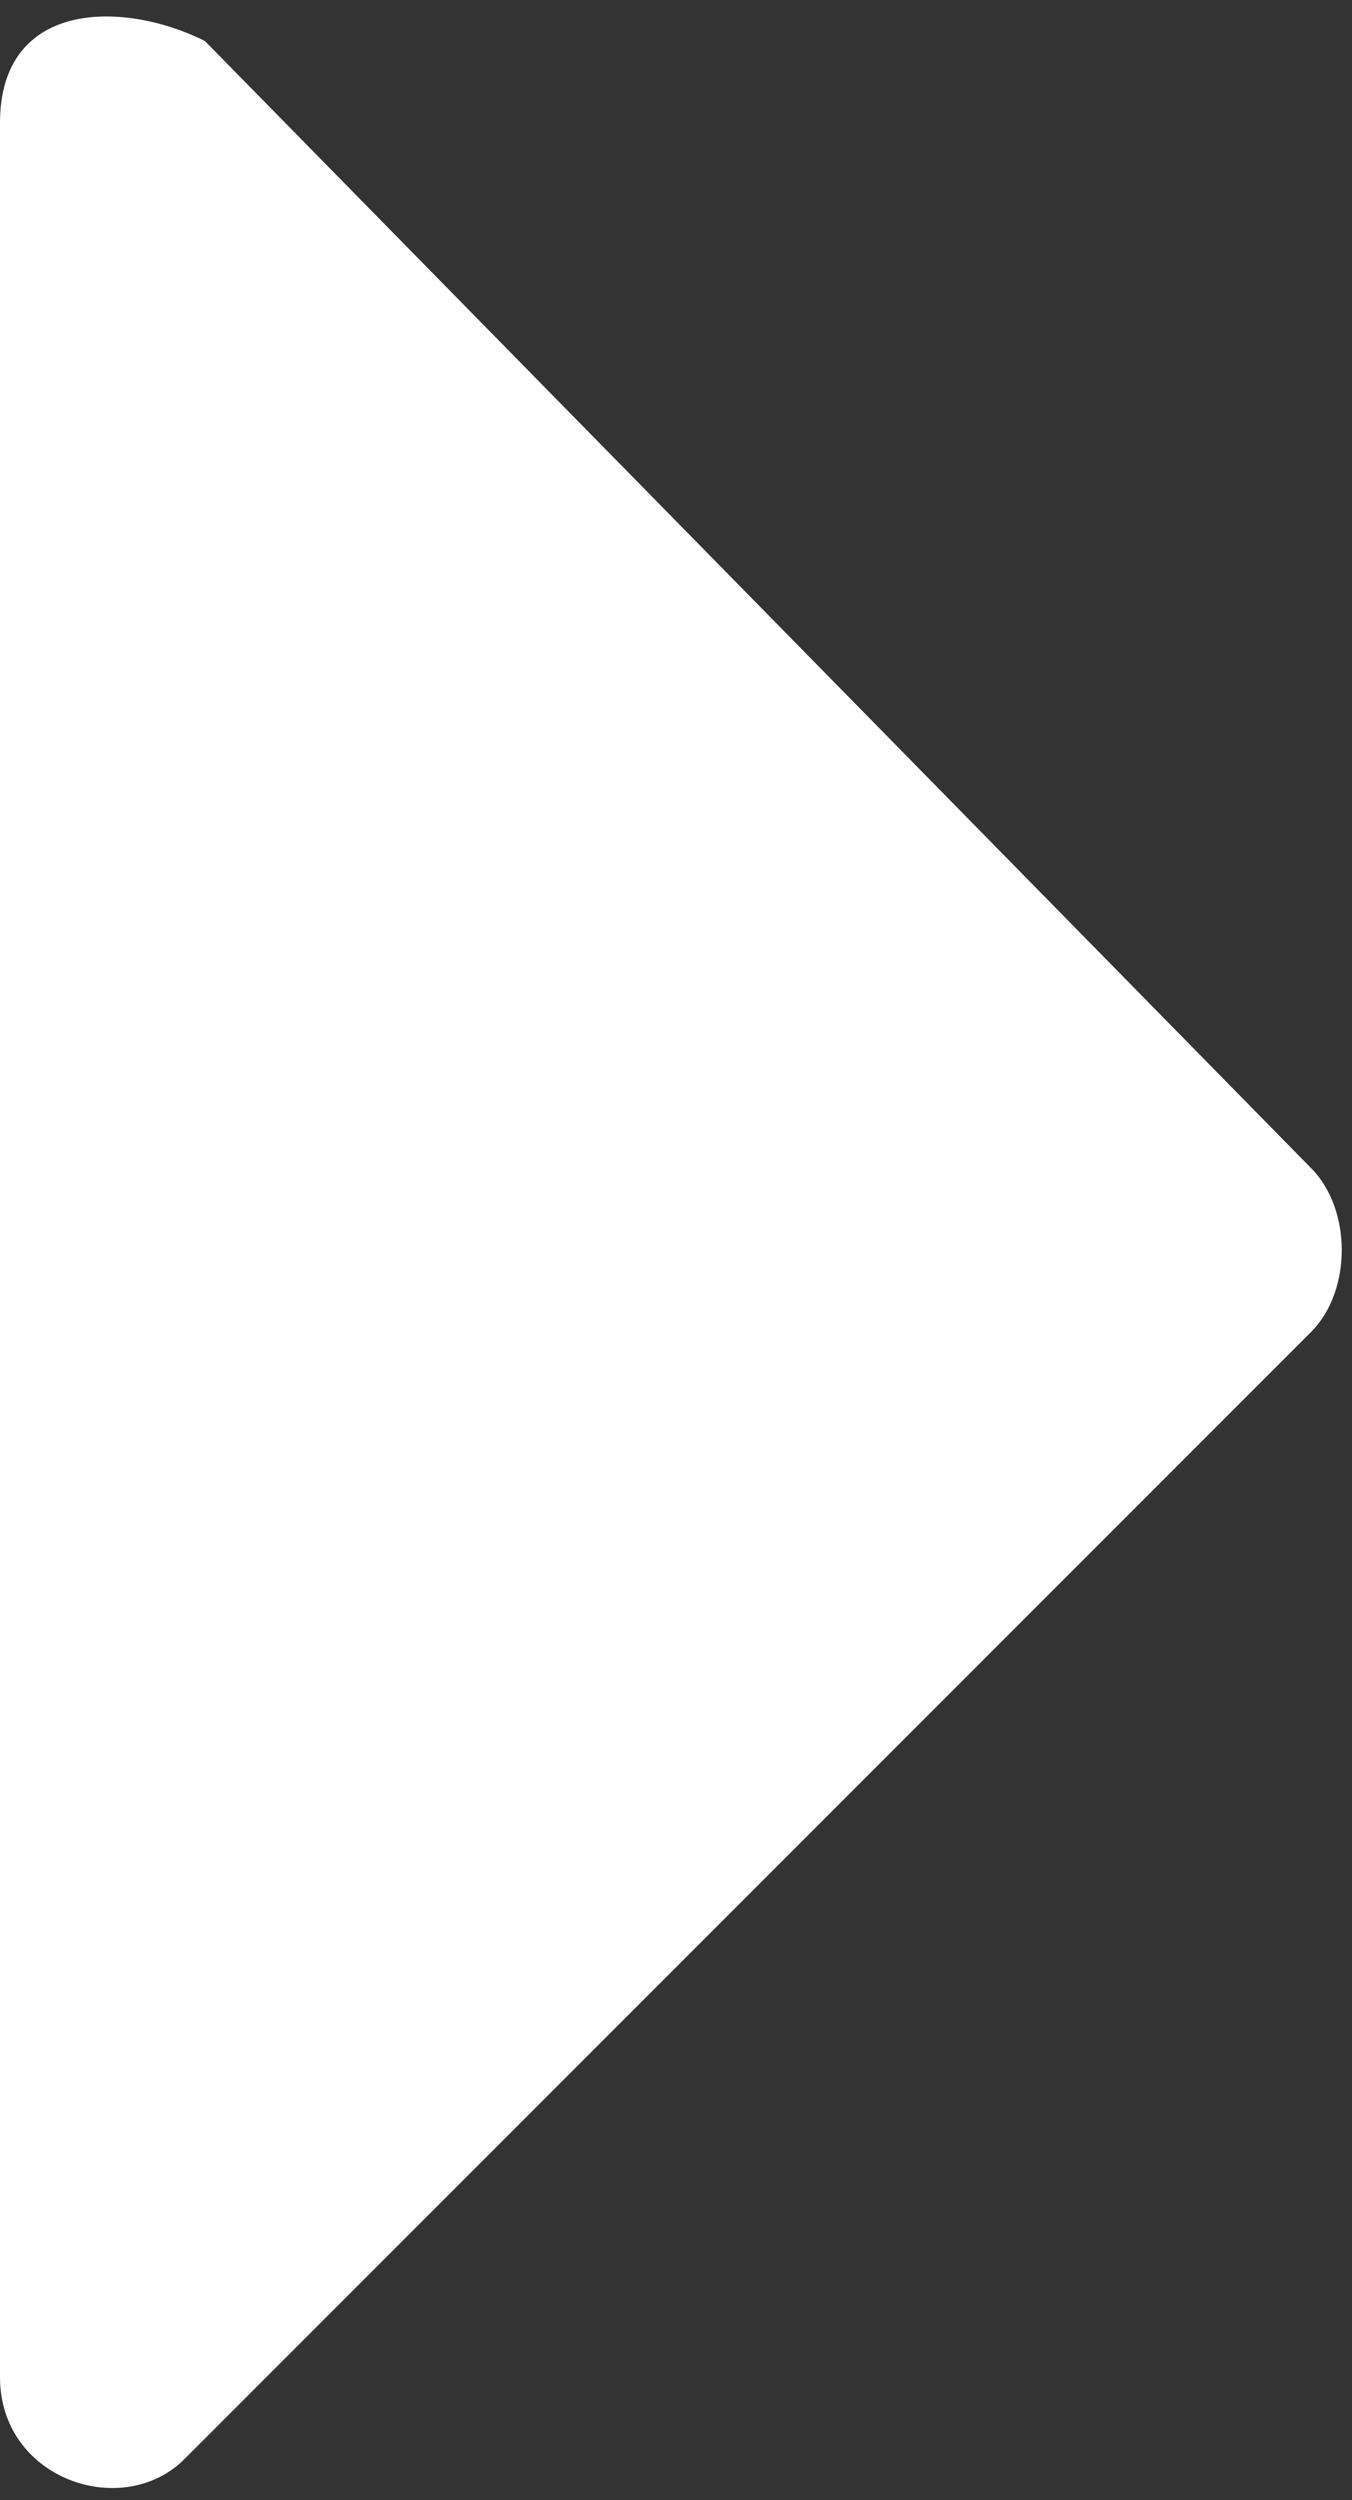 <?xml version="1.0" encoding="UTF-8"?>
<svg id="_レイヤー_1" data-name="レイヤー_1" xmlns="http://www.w3.org/2000/svg" version="1.1" viewBox="0 0 6.6 12.2">
  <rect x="0" y="0" width="6.6" height="12.2" fill="#333333" stroke="none"/>
  <!-- Generator: Adobe Illustrator 29.1.0, SVG Export Plug-In . SVG Version: 2.1.0 Build 142)  -->
  <defs>
    <style>
      .st0 {
        fill: #fff;
      }
    </style>
  </defs>
  <g id="_レイヤー_11" data-name="_レイヤー_1">
    <g id="_レイヤー_1-2">
      <path class="st0" d="M6.4,5.7L1,.2C.6,0,0,0,0,.6v11c0,.5.6.7.9.4l5.5-5.5c.2-.2.2-.6,0-.8Z"/>
    </g>
  </g>
</svg>